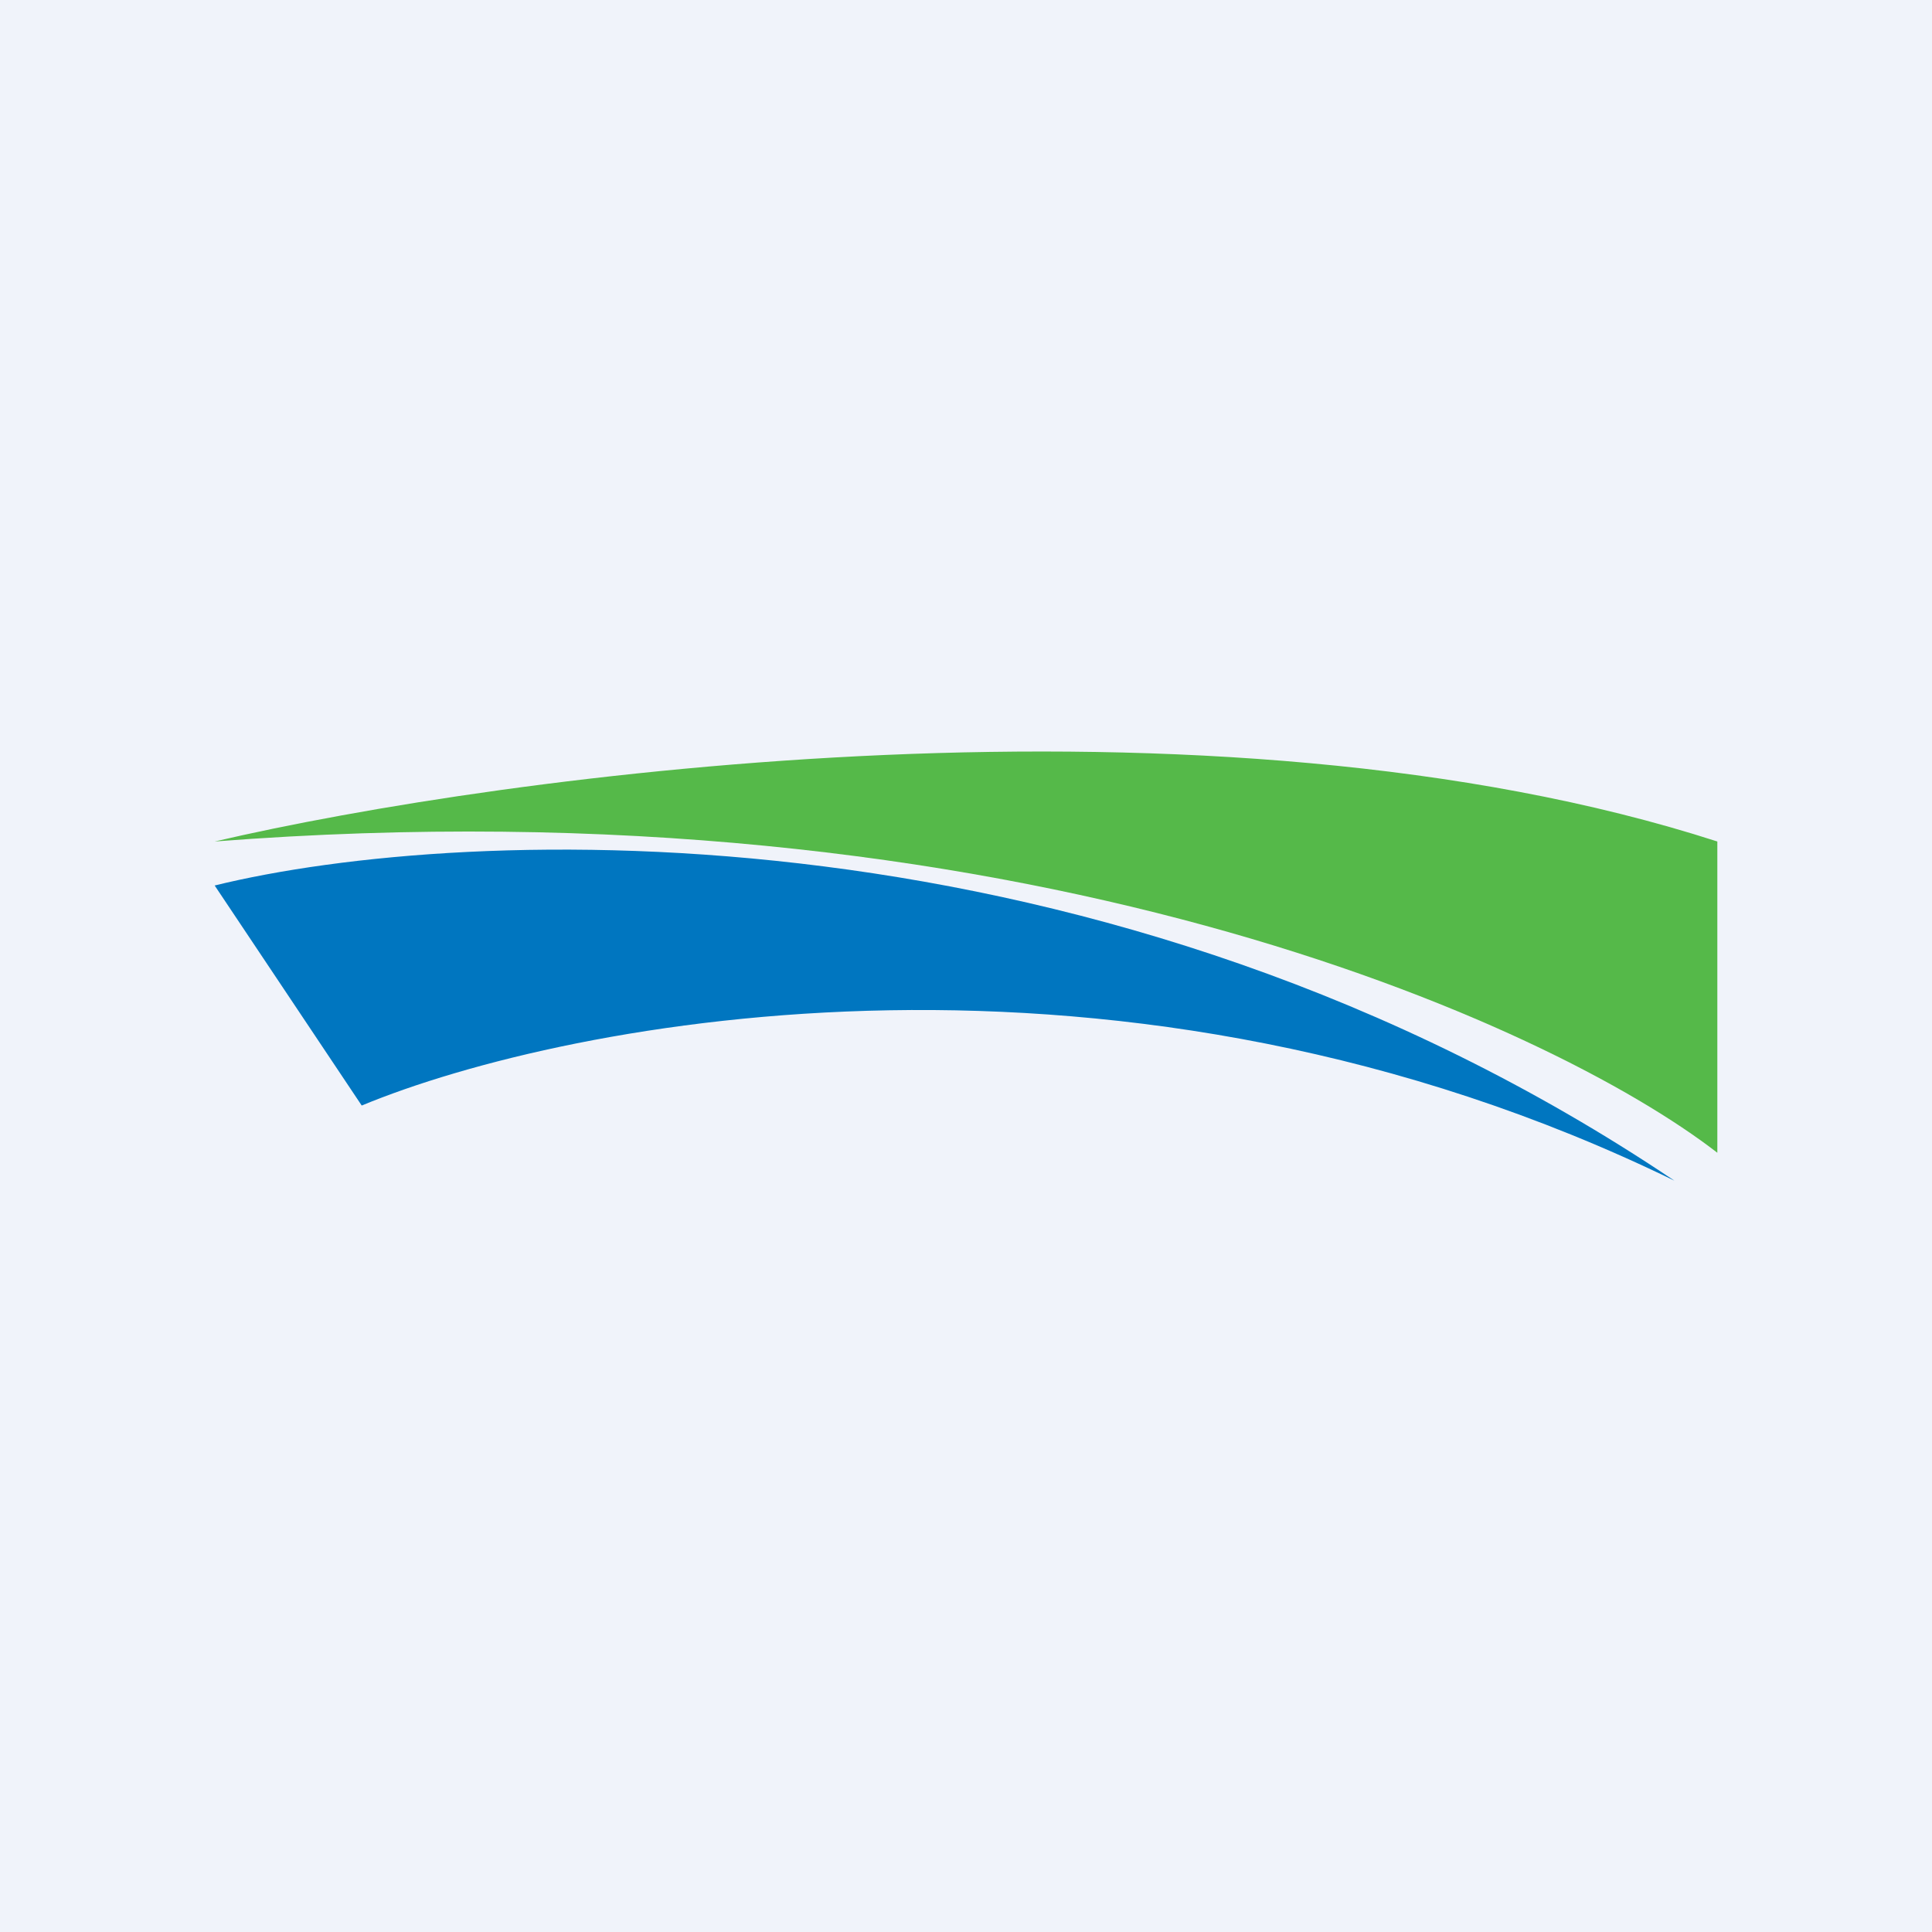<!-- by TradingView --><svg width="18" height="18" viewBox="0 0 18 18" xmlns="http://www.w3.org/2000/svg"><path fill="#F0F3FA" d="M0 0h18v18H0z"/><path d="M16 7.84c-4.71-1.52-11.3-.63-14 0 7.48-.58 12.45 1.7 14 2.9v-2.9Z" fill="#55B949"/><path d="M3.37 10.3 2 8.25c2.32-.57 8.29-.82 13.6 2.75-5.13-2.5-10.3-1.5-12.23-.7Z" fill="#0076C0"/></svg>